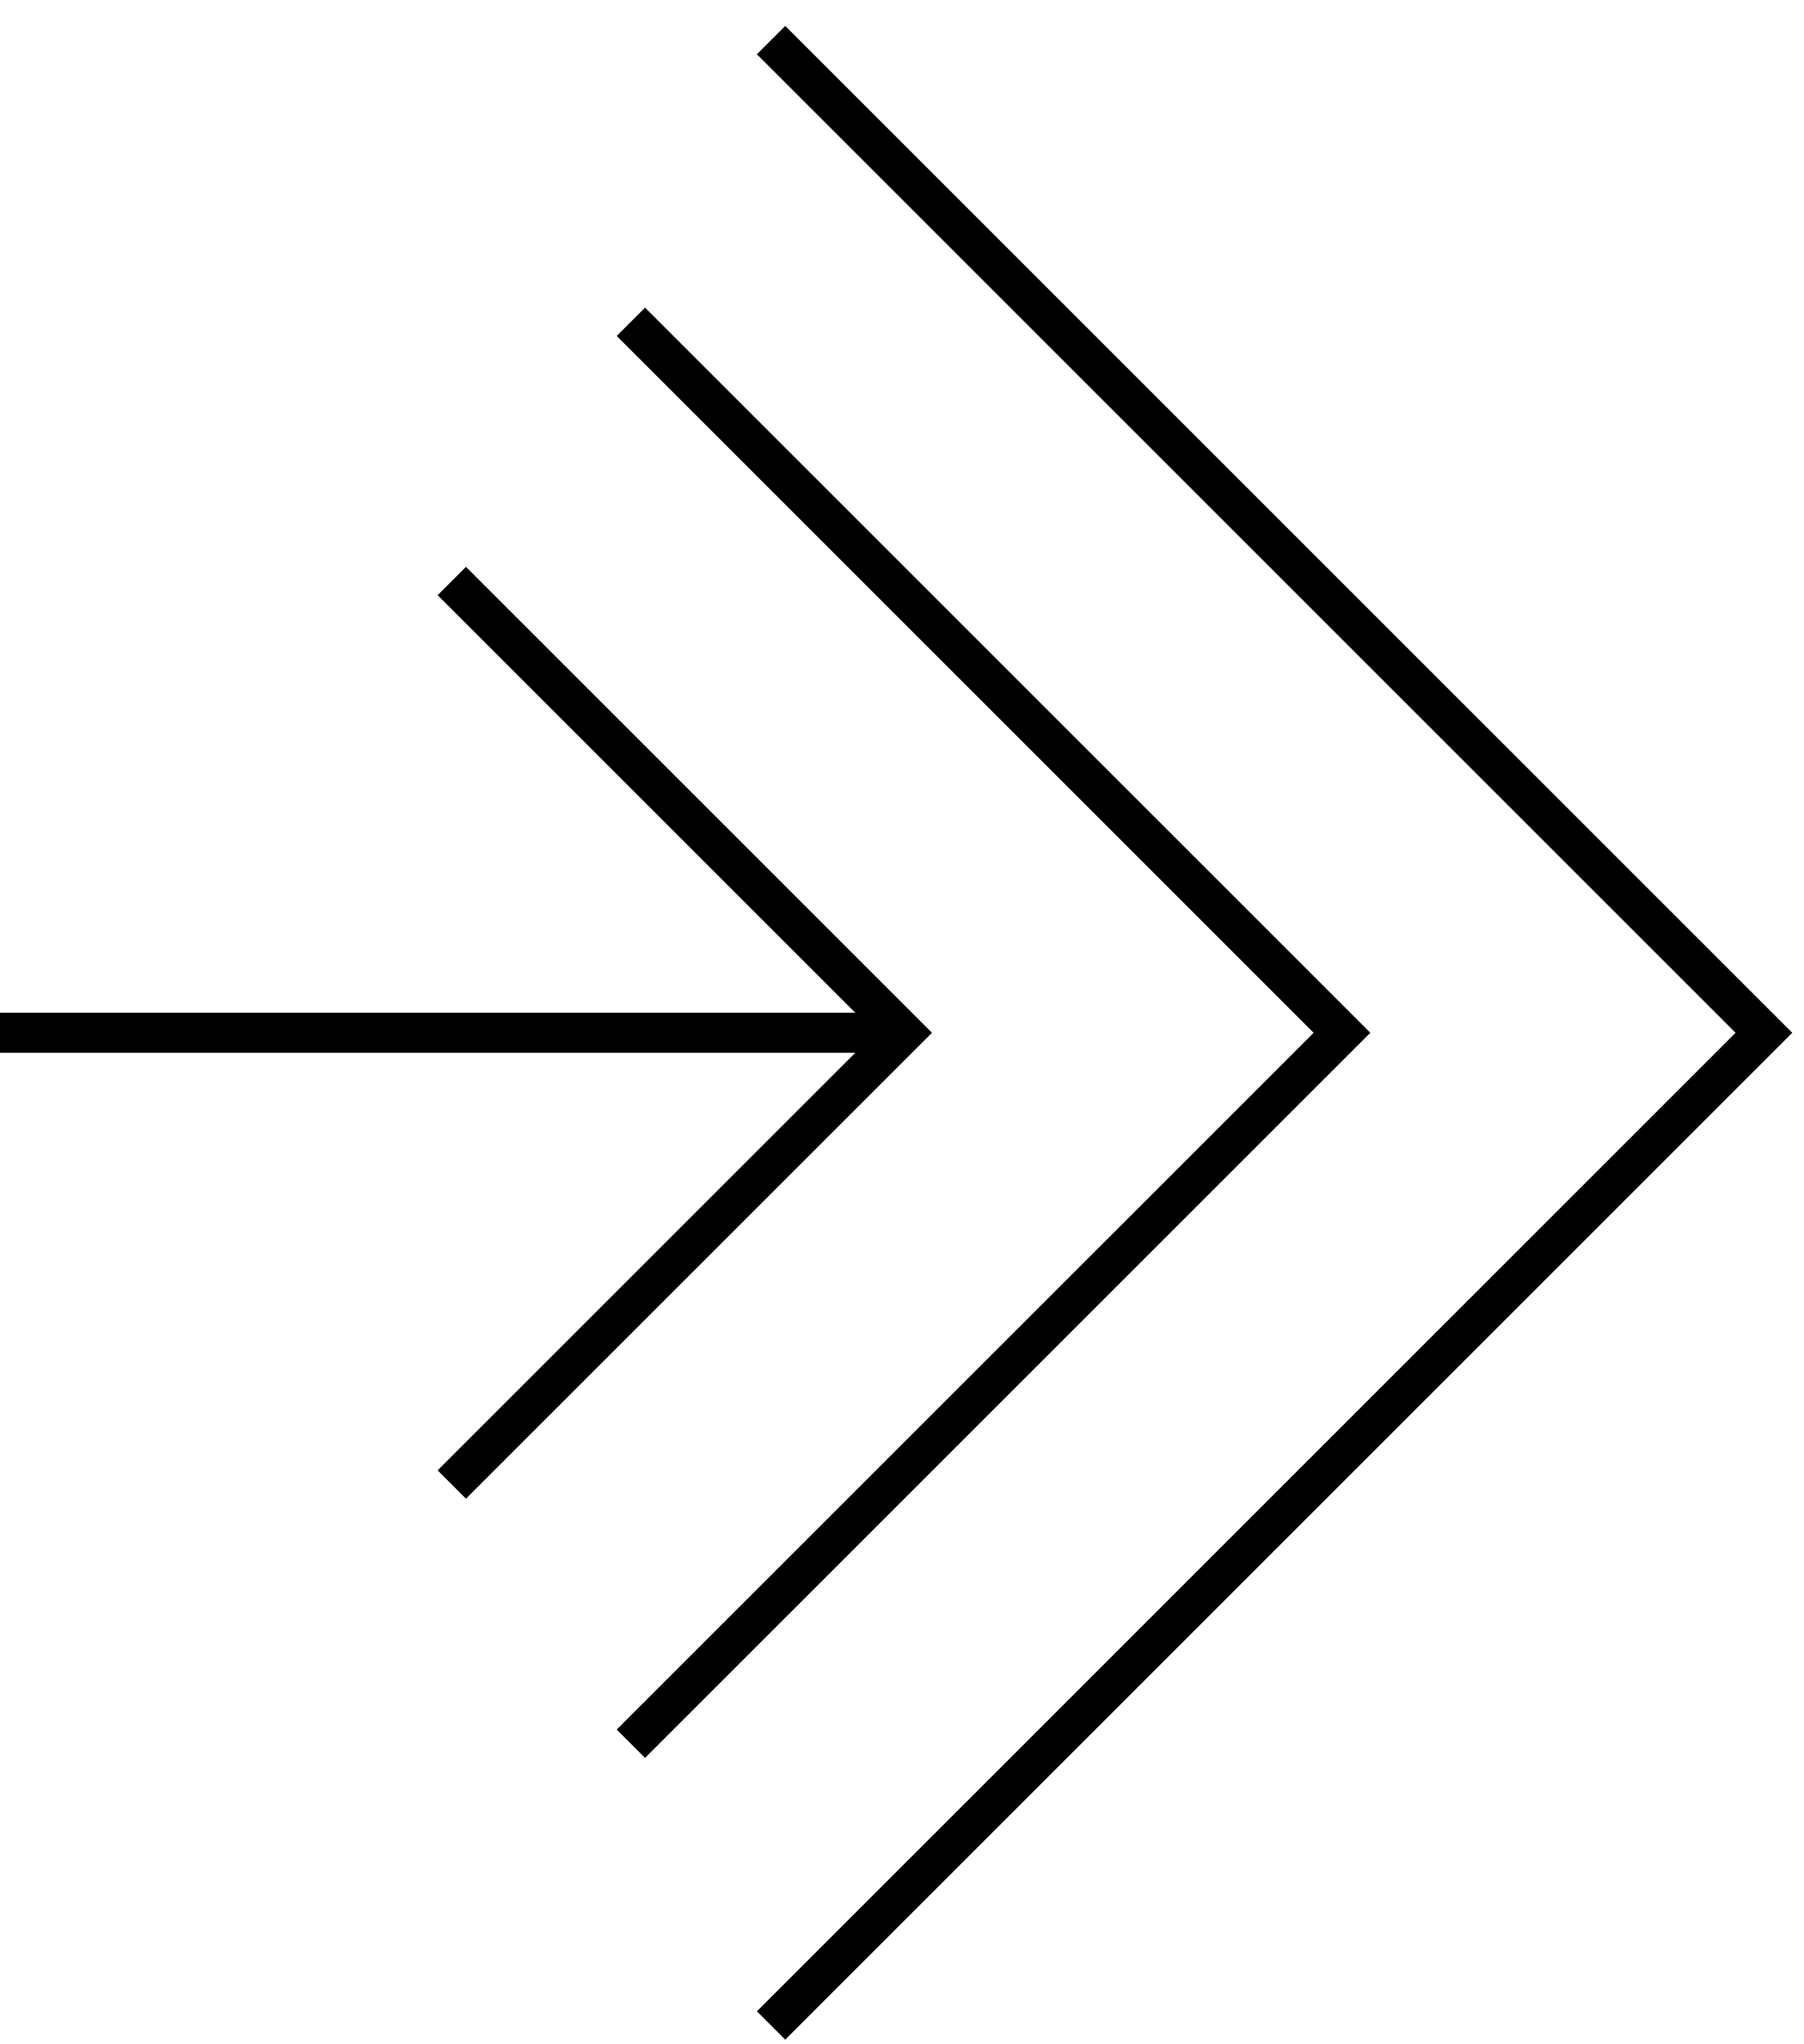 <?xml version="1.0" encoding="UTF-8"?>
<svg width="45px" height="51px" viewBox="0 0 45 51" version="1.1" xmlns="http://www.w3.org/2000/svg" xmlns:xlink="http://www.w3.org/1999/xlink">
    <title>69C79EE2-32EE-4CF4-B45E-5435C30FCA68</title>
    <g id="DESIGNS" stroke="none" stroke-width="1" fill="none" fill-rule="evenodd">
        <g id="homepage-5" transform="translate(-662, -3836)" stroke="#000000">
            <g id="Group-7" transform="translate(662, 3837)">
                <polyline id="Stroke-1" points="19.234 0 44 24.766 19.234 49.532"></polyline>
                <polyline id="Stroke-3" points="15.737 7.028 33.475 24.766 15.737 42.503"></polyline>
                <polyline id="Stroke-4" points="11.27 13.495 22.541 24.766 11.27 36.036"></polyline>
                <line x1="22.541" y1="24.766" x2="0" y2="24.766" id="Stroke-5"></line>
            </g>
        </g>
    </g>
</svg>